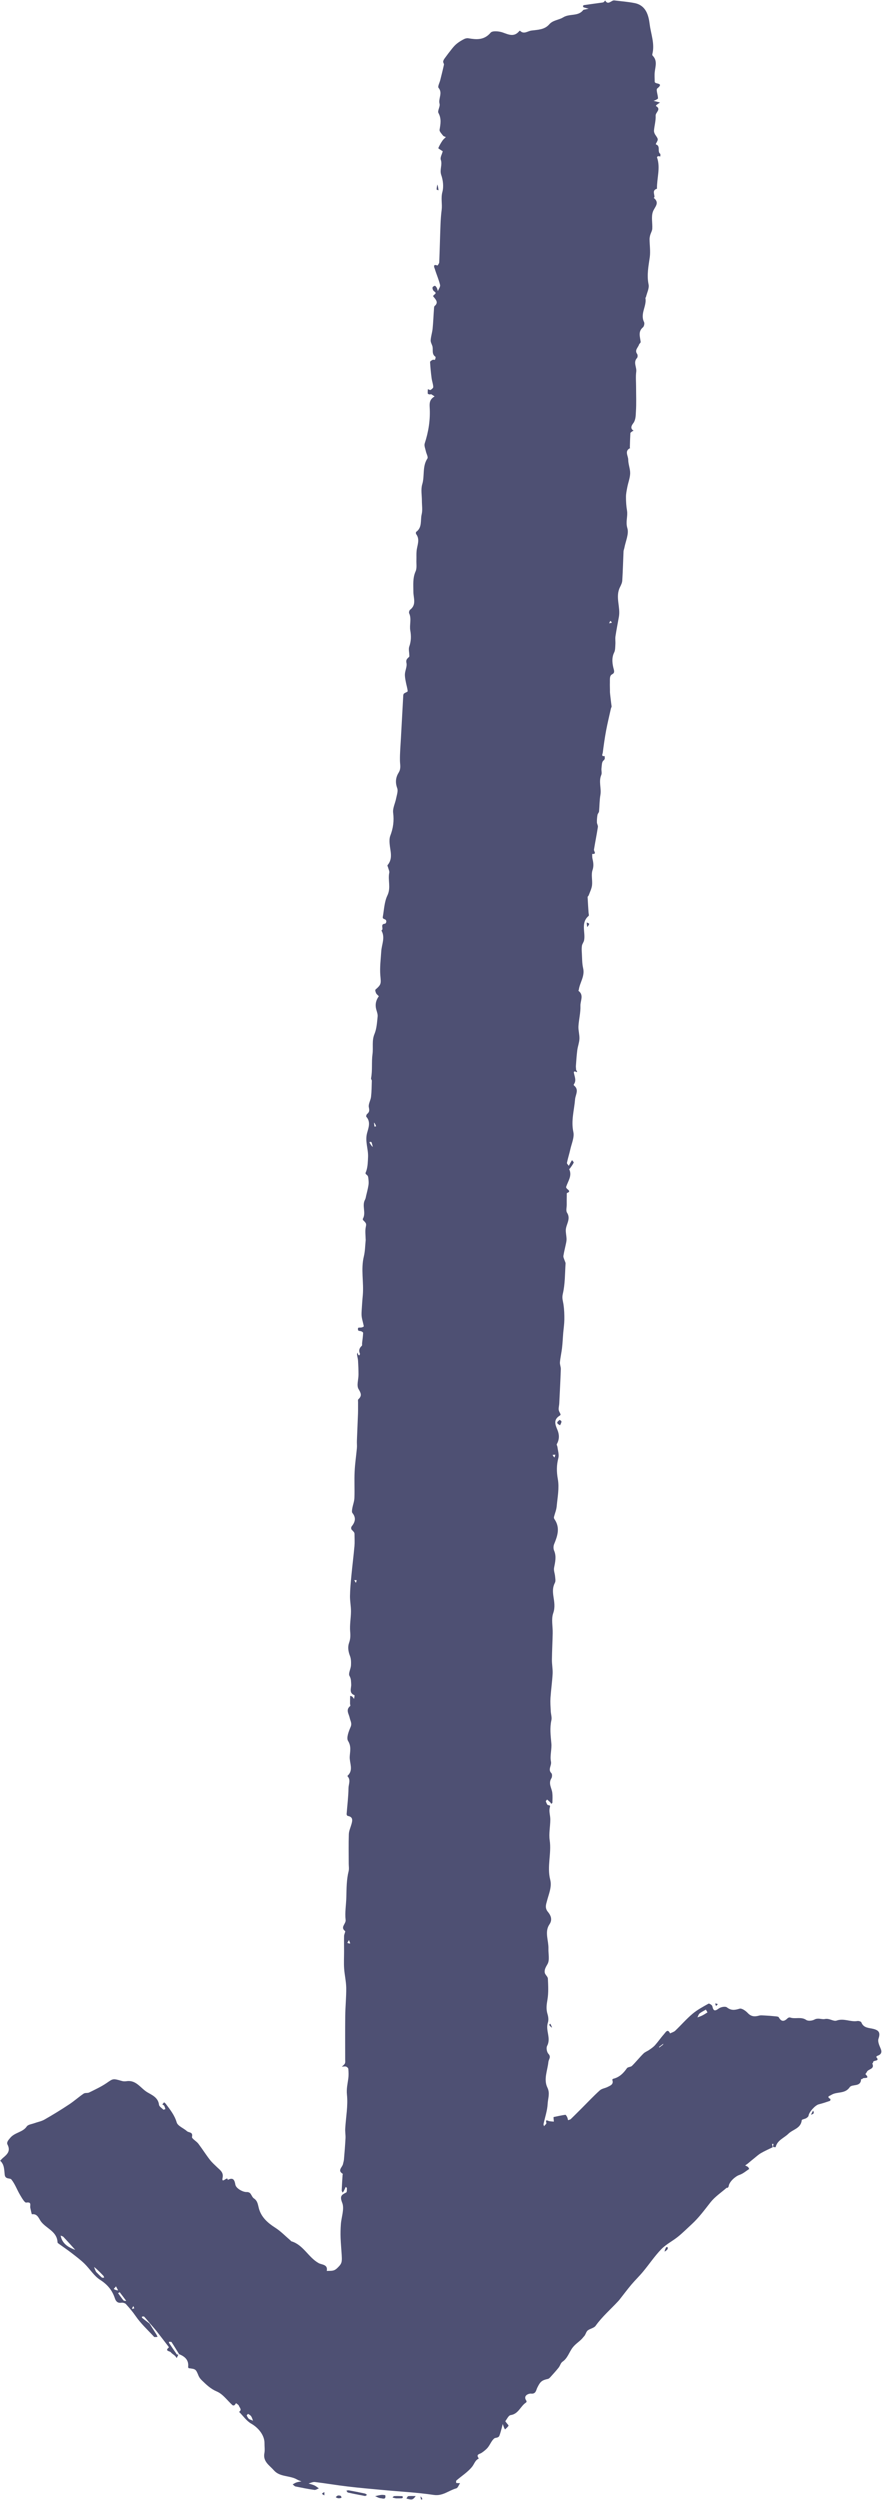 <?xml version="1.0" encoding="UTF-8" standalone="no"?><svg xmlns="http://www.w3.org/2000/svg" xmlns:xlink="http://www.w3.org/1999/xlink" fill="#4e5073" height="452.1" preserveAspectRatio="xMidYMid meet" version="1" viewBox="0.0 -0.1 159.6 452.1" width="159.6" zoomAndPan="magnify"><g id="change1_1"><path d="M32.27,425.74c-0.1,0.2-0.19,0.4-0.29,0.61c-0.11-0.15-0.21-0.31-0.34-0.43c-0.24-0.22-0.54-0.37-0.73-0.62 c-0.19-0.24-1.17-0.21-0.36-0.87c0.01-0.01-0.02-0.1-0.05-0.14c-0.71-0.92-1.41-1.84-2.12-2.75c-0.39-0.5-0.82-0.96-1.28-1.5 c-0.37-0.44-0.68-0.83-1.02-1.19c-0.06-0.07-0.26,0-0.4,0c0.01,0.07-0.01,0.18,0.03,0.22c0.44,0.35,0.89,0.69,1.34,1.03 c0.42,0.66,0.84,1.33,1.26,1.99c0.08,0.13,0.13,0.29,0.2,0.43c-0.19,0.01-0.38,0.04-0.57,0.02c-0.08-0.01-0.15-0.14-0.22-0.21 c-1.09-1.16-2.26-2.25-3.17-3.57c-0.53-0.77-1.14-1.49-1.77-2.18c-0.17-0.18-0.56-0.28-0.82-0.24c-0.69,0.1-1-0.26-1.18-0.82 c-0.48-1.43-1.32-2.46-2.65-3.31c-1.12-0.71-1.87-1.98-2.85-2.94c-0.72-0.7-1.54-1.31-2.34-1.93c-0.73-0.56-1.49-1.08-2.24-1.62 c-0.11-0.08-0.28-0.19-0.29-0.29c-0.07-1.99-2.02-2.49-2.99-3.77c-0.4-0.53-0.61-1.46-1.65-1.32c-0.04,0.01-0.2-0.77-0.29-1.18 c-0.09-0.41,0.32-1.1-0.73-0.93c-0.3,0.05-0.82-0.88-1.14-1.42c-0.54-0.91-0.9-1.96-1.56-2.77c-0.24-0.29-1.1,0.03-1.2-0.86 c-0.1-0.88-0.05-1.84-0.82-2.52c0.17-0.17,0.32-0.36,0.51-0.52c0.76-0.63,1.42-1.24,0.82-2.4c-0.21-0.39,0.11-0.78,0.51-1.24 c0.85-0.99,2.25-0.97,2.97-2.04c0.24-0.35,0.92-0.42,1.4-0.6c0.61-0.22,1.27-0.33,1.82-0.65c1.51-0.86,2.99-1.77,4.44-2.73 c0.91-0.6,1.73-1.34,2.64-1.96c0.26-0.18,0.7-0.06,0.99-0.2c1.07-0.53,2.18-1.04,3.16-1.71c1.17-0.8,1.11-0.86,2.78-0.37 c0.27,0.08,0.58,0.07,0.86,0.03c1.72-0.25,2.53,1.3,3.73,2.01c0.79,0.47,1.97,0.94,2.11,2.25c0.04,0.33,0.5,0.61,0.8,0.89 c0.04,0.04,0.24-0.07,0.36-0.11c-0.07-0.2-0.12-0.41-0.22-0.59c-0.07-0.11-0.22-0.16-0.34-0.24c0.11-0.13,0.21-0.26,0.32-0.39 c0.1,0.09,0.23,0.17,0.31,0.28c0.77,1.04,1.58,2.02,1.97,3.35c0.19,0.66,1.25,1.04,1.87,1.6c0.32,0.29,1.12,0.09,0.9,1.03 c-0.07,0.3,0.81,0.77,1.16,1.24c0.72,0.95,1.35,1.96,2.08,2.9c0.38,0.49,0.86,0.91,1.3,1.34c0.54,0.52,1.2,0.93,1,1.89 c-0.26,1.29,0.93-0.44,0.93,0.41c0.96-0.51,1.23-0.03,1.38,0.86c0.12,0.68,1.4,1.39,2.1,1.33c0.19-0.01,0.44,0.08,0.57,0.21 c0.26,0.29,0.38,0.74,0.68,0.94c0.69,0.46,0.72,1.12,0.91,1.83c0.43,1.56,1.58,2.6,2.95,3.47c1.01,0.64,1.86,1.54,2.78,2.32 c0.05,0.05,0.09,0.13,0.15,0.14c2.17,0.65,3.06,2.91,4.94,3.95c0.56,0.31,1.7,0.21,1.46,1.41c0.45-0.03,0.93,0.03,1.33-0.13 c0.38-0.15,0.7-0.51,0.99-0.83c0.18-0.2,0.33-0.48,0.37-0.74c0.06-0.39,0.03-0.79,0.01-1.19c-0.06-1.03-0.16-2.06-0.2-3.09 c-0.03-0.82-0.01-1.64,0.05-2.46c0.09-1.31,0.68-2.8,0.24-3.89c-0.48-1.22-0.11-1.44,0.73-1.86c0.14-0.07,0.11-0.52,0.12-0.79 c0-0.07-0.14-0.15-0.21-0.22c-0.11,0.23-0.2,0.47-0.32,0.7c-0.06,0.12-0.16,0.23-0.24,0.34c-0.06-0.14-0.17-0.28-0.17-0.41 c0.04-0.93,0.1-1.86,0.16-2.8c0-0.06,0.05-0.18,0.04-0.19c-1.04-0.61-0.09-1.18,0.03-1.76c0.06-0.29,0.16-0.57,0.18-0.87 c0.11-1.26,0.21-2.53,0.28-3.8c0.03-0.59-0.09-1.19-0.05-1.78c0.12-2.04,0.52-4.1,0.31-6.1c-0.11-1.06,0.11-1.93,0.24-2.89 c0.08-0.58,0.06-1.18,0.01-1.77c-0.01-0.16-0.25-0.38-0.43-0.43c-0.23-0.06-0.5,0.01-0.75,0.03c0.19-0.19,0.45-0.36,0.56-0.59 c0.1-0.2,0.05-0.47,0.05-0.71c0-2.63-0.02-5.26,0.01-7.89c0.02-1.69,0.2-3.39,0.18-5.08c-0.02-1.17-0.3-2.33-0.38-3.49 c-0.07-1.01-0.01-2.03-0.01-3.04c0-0.95-0.02-1.91,0-2.86c0.01-0.3,0.28-0.79,0.19-0.87c-0.94-0.7,0.17-1.3,0.09-2 c-0.16-1.36,0.1-2.77,0.13-4.17c0.04-1.56,0.03-3.12,0.41-4.65c0.11-0.44,0.02-0.93,0.02-1.39c0-1.77-0.04-3.54,0.02-5.31 c0.02-0.6,0.3-1.19,0.47-1.79c0.2-0.7,0.33-1.35-0.68-1.52c-0.08-0.01-0.2-0.22-0.19-0.33c0.12-1.57,0.32-3.13,0.34-4.7 c0.01-0.7,0.45-1.47-0.17-2.13c-0.02-0.02-0.02-0.08,0-0.1c1.13-1.03,0.33-2.3,0.39-3.45c0.05-0.93,0.33-1.84-0.3-2.85 c-0.34-0.55,0.12-1.74,0.47-2.54c0.28-0.66-0.06-1.09-0.17-1.62c-0.15-0.73-0.78-1.47,0.1-2.16c0.06-0.05-0.04-0.28-0.04-0.43 c0-0.47,0.01-0.94,0.02-1.4c0.13,0.04,0.28,0.05,0.37,0.13c0.14,0.11,0.23,0.28,0.34,0.42c0.03-0.23,0.12-0.65,0.07-0.67 c-1.06-0.39-0.55-1.28-0.59-1.95c-0.04-0.54,0.01-0.98-0.31-1.54c-0.25-0.43,0.23-1.25,0.27-1.9c0.03-0.58,0.02-1.21-0.19-1.73 c-0.31-0.79-0.42-1.61-0.16-2.34c0.26-0.72,0.27-1.33,0.2-2.07c-0.1-1.19,0.14-2.41,0.15-3.61c0.01-0.93-0.19-1.85-0.18-2.78 c0.02-1.26,0.14-2.51,0.26-3.77c0.17-1.76,0.39-3.52,0.55-5.29c0.06-0.67,0.01-1.35,0.01-2.03c0-0.42-0.02-0.4-0.53-0.94 c-0.1-0.1-0.1-0.43-0.01-0.54c0.63-0.79,0.89-1.56,0.16-2.46c-0.14-0.17-0.07-0.55-0.03-0.81c0.11-0.65,0.37-1.28,0.39-1.92 c0.06-1.58-0.04-3.17,0.04-4.75c0.06-1.42,0.28-2.84,0.41-4.26c0.04-0.43-0.02-0.86,0-1.3c0.06-1.66,0.14-3.32,0.2-4.98 c0.02-0.67,0-1.35,0.01-2.03c0-0.17-0.05-0.42,0.04-0.5c0.68-0.63,0.53-1.06,0.05-1.86c-0.39-0.64-0.01-1.72-0.01-2.61 c0-0.83-0.03-1.65-0.08-2.48c-0.02-0.39-0.14-0.78-0.19-1.17c-0.01-0.11,0.07-0.23,0.11-0.35c0.03,0.13,0.05,0.26,0.1,0.38 c0.03,0.06,0.13,0.1,0.2,0.14c0.05-0.1,0.16-0.23,0.13-0.29c-0.27-0.58-0.14-1.03,0.33-1.45c0.09-0.08,0.03-0.32,0.05-0.49 c0.07-0.61,0.16-1.22,0.19-1.84c0.01-0.09-0.19-0.23-0.32-0.28c-0.18-0.08-0.43-0.04-0.56-0.16c-0.09-0.07-0.07-0.46-0.01-0.48 c0.18-0.07,0.41-0.02,0.61-0.06c0.15-0.03,0.41-0.16,0.4-0.21c-0.1-0.56-0.28-1.1-0.37-1.65c-0.06-0.38-0.04-0.79-0.02-1.18 c0.06-0.94,0.12-1.88,0.21-2.81c0.2-2.33-0.38-4.68,0.19-7.01c0.23-0.95,0.23-1.96,0.33-2.94c0.01-0.07-0.01-0.15-0.01-0.22 c-0.01-0.69-0.11-1.39,0.01-2.05c0.12-0.63,0.19-0.72-0.43-1.3c-0.06-0.06-0.12-0.21-0.09-0.27c0.65-1.1-0.21-2.37,0.4-3.47 c0.12-0.22,0.15-0.5,0.21-0.75c0.15-0.62,0.31-1.23,0.41-1.85c0.06-0.35,0.04-0.72,0-1.08c-0.02-0.25-0.05-0.58-0.21-0.72 c-0.48-0.41-0.33-0.32-0.16-0.85c0.25-0.78,0.26-1.65,0.3-2.48c0.06-1.45-0.59-2.84-0.17-4.35c0.25-0.92,0.69-1.99-0.15-2.92 c-0.07-0.07,0.03-0.41,0.15-0.5c0.43-0.35,0.43-0.66,0.31-1.22c-0.12-0.57,0.33-1.24,0.4-1.89c0.11-0.96,0.11-1.93,0.14-2.9 c0-0.14-0.16-0.3-0.14-0.43c0.28-1.45,0.07-2.94,0.26-4.35c0.17-1.21-0.15-2.45,0.36-3.67c0.4-0.96,0.46-2.08,0.57-3.14 c0.05-0.42-0.13-0.88-0.25-1.31c-0.23-0.87-0.07-1.64,0.46-2.37c0.03-0.04-0.36-0.32-0.47-0.53c-0.11-0.2-0.22-0.6-0.13-0.68 c1.09-0.95,1.01-1.09,0.88-2.57c-0.12-1.45,0.08-2.92,0.17-4.38c0.08-1.25,0.76-2.49,0.02-3.75c0.54-0.22-0.33-1.15,0.65-1.22 c0.19-0.01,0.52-0.69-0.2-0.86c-0.09-0.02-0.22-0.2-0.21-0.28c0.25-1.34,0.28-2.79,0.85-3.97c0.68-1.41,0.05-2.77,0.34-4.12 c0.05-0.26-0.12-0.57-0.19-0.85c-0.04-0.17-0.19-0.42-0.13-0.5c1.04-1.22,0.48-2.57,0.38-3.9c-0.04-0.47-0.04-0.99,0.12-1.42 c0.52-1.35,0.71-2.68,0.52-4.15c-0.11-0.83,0.37-1.73,0.54-2.61c0.12-0.62,0.39-1.34,0.19-1.87c-0.38-1.04-0.26-1.96,0.28-2.82 c0.45-0.73,0.23-1.42,0.22-2.16c-0.02-1.37,0.11-2.74,0.18-4.1c0.14-2.56,0.28-5.12,0.42-7.69c0.01-0.12,0.06-0.27,0.14-0.33 c0.21-0.16,0.67-0.3,0.66-0.42c-0.05-0.57-0.24-1.12-0.34-1.69c-0.09-0.47-0.19-0.96-0.16-1.43c0.05-0.67,0.42-1.38,0.28-1.97 c-0.15-0.64,0.17-0.81,0.48-1.12c0.07-0.07,0.04-0.24,0.03-0.36c-0.01-0.5-0.16-1.04-0.01-1.48c0.35-0.98,0.37-1.93,0.19-2.93 c-0.18-1.02,0.27-2.08-0.2-3.1c-0.08-0.16,0.02-0.53,0.16-0.64c1.22-0.93,0.59-2.15,0.6-3.28c0-1.23-0.14-2.46,0.4-3.67 c0.27-0.59,0.12-1.36,0.15-2.05c0.02-0.54-0.02-1.08,0.03-1.61c0.08-1.03,0.68-2.07-0.08-3.08c-0.07-0.09-0.06-0.35,0.01-0.4 c1.13-0.81,0.73-2.11,0.99-3.17c0.19-0.78,0.04-1.64,0.04-2.47c0-0.99-0.21-2.04,0.06-2.95c0.47-1.53-0.02-3.23,0.94-4.68 c0.17-0.26-0.19-0.86-0.28-1.31c-0.1-0.47-0.34-1-0.21-1.41c0.7-2.14,1.04-4.33,0.9-6.55c-0.04-0.7,0-1.21,0.49-1.67 c0.12-0.11,0.26-0.2,0.4-0.29c-0.22-0.14-0.43-0.29-0.65-0.41c-0.03-0.02-0.12,0.08-0.17,0.07c-0.15-0.03-0.4-0.08-0.41-0.15 c-0.04-0.27,0-0.55,0.01-0.82c0.17,0.05,0.39,0.2,0.49,0.14c0.21-0.12,0.5-0.36,0.49-0.54c-0.03-0.53-0.23-1.05-0.3-1.58 c-0.13-0.97-0.22-1.94-0.28-2.92c-0.01-0.13,0.28-0.31,0.46-0.4c0.12-0.06,0.4,0.04,0.43-0.02c0.08-0.16,0.15-0.49,0.08-0.54 c-0.76-0.51-0.34-1.35-0.57-1.99c-0.12-0.33-0.32-0.69-0.29-1.02c0.05-0.69,0.28-1.37,0.35-2.06c0.12-1.2,0.16-2.41,0.25-3.61 c0.01-0.17,0.01-0.41,0.12-0.5c0.71-0.6,0.26-1.1-0.13-1.58c-0.19-0.23-0.22-0.2,0.05-0.45c0.38-0.34,0.35-0.32-0.08-0.68 c-0.15-0.13-0.25-0.41-0.23-0.61c0.01-0.13,0.29-0.34,0.43-0.33c0.14,0.01,0.28,0.25,0.37,0.41c0.09,0.17,0.11,0.37,0.17,0.55 c0.14-0.38,0.48-0.8,0.4-1.13c-0.24-0.98-0.66-1.91-0.95-2.88c-0.04-0.13-0.48-1,0.47-0.62c0.03,0.01,0.32-0.37,0.33-0.58 c0.09-2.27,0.14-4.55,0.23-6.83c0.03-0.89,0.1-1.79,0.21-2.67c0.13-1.06-0.17-2.1,0.13-3.22c0.26-0.95,0.12-2.13-0.21-3.08 c-0.33-0.96,0.25-1.82-0.08-2.75c-0.15-0.41,0.23-1.01,0.35-1.53c0.01-0.02-0.13-0.08-0.2-0.13c-0.21-0.15-0.62-0.38-0.6-0.44 c0.2-0.47,0.45-0.91,0.74-1.34c0.17-0.25,0.41-0.44,0.63-0.66c-0.17-0.08-0.4-0.12-0.51-0.26c-0.26-0.34-0.69-0.76-0.63-1.07 c0.18-1.04,0.36-1.99-0.2-3.02c-0.22-0.39,0.33-1.16,0.2-1.66c-0.27-0.96,0.62-1.94-0.19-2.9c-0.18-0.22,0.19-0.91,0.31-1.38 c0.23-0.93,0.47-1.86,0.67-2.79c0.04-0.17-0.16-0.39-0.14-0.57c0.02-0.2,0.14-0.4,0.26-0.57c0.43-0.59,0.87-1.18,1.33-1.75 c0.28-0.35,0.58-0.69,0.93-0.96c0.38-0.3,0.81-0.56,1.24-0.78c0.23-0.12,0.53-0.2,0.78-0.16c1.51,0.26,2.88,0.37,4.06-1.02 c0.32-0.37,1.52-0.26,2.19-0.02c1.07,0.38,2.03,0.86,2.95-0.22c0.04-0.05,0.15-0.12,0.15-0.12c0.69,0.75,1.39,0.08,2.07-0.01 c1.15-0.16,2.37-0.13,3.24-1.13c0.67-0.77,1.76-0.78,2.5-1.25c1.17-0.74,2.73-0.13,3.64-1.33c0.02-0.02,0.05-0.05,0.08-0.05 c0.3-0.07,0.61-0.13,0.91-0.2c-0.3-0.07-0.59-0.14-0.88-0.23c-0.07-0.02-0.15-0.14-0.15-0.21c0-0.07,0.09-0.19,0.16-0.2 c1.02-0.15,2.05-0.29,3.07-0.43c0.17-0.02,0.36-0.03,0.51-0.11c0.11-0.06,0.18-0.2,0.27-0.31c0.55,0.97,1.11-0.07,1.66,0 c1.23,0.15,2.47,0.24,3.68,0.48c2.05,0.41,2.52,2.2,2.72,3.82c0.22,1.77,0.95,3.53,0.49,5.37c-0.02,0.09-0.03,0.24,0.03,0.3 c0.91,0.89,0.52,1.93,0.4,2.95c-0.07,0.6-0.01,1.21-0.01,1.82c0,0.03,0.03,0.05,0.05,0.08c0.18,0.32,1.66,0.1,0.41,1.1 c-0.26,0.2,0.12,1.16,0.14,1.78c0,0.1-0.29,0.23-0.45,0.32c-0.11,0.06-0.24,0.09-0.36,0.14c0.11,0.03,0.21,0.05,0.32,0.08 c0.28,0.07,0.57,0.15,0.85,0.22c-0.2,0.14-0.4,0.26-0.59,0.41c-0.07,0.05-0.11,0.14-0.16,0.22c1.06,0.58-0.08,1.15-0.04,1.75 c0.05,0.88-0.22,1.78-0.3,2.68c-0.02,0.25,0.09,0.56,0.24,0.78c0.55,0.81,0.57,0.8,0.14,1.55c-0.03,0.05-0.04,0.18-0.04,0.19 c0.91,0.26,0.21,1.27,0.78,1.7c0.08,0.06,0.02,0.31,0.03,0.48c-0.14-0.02-0.29-0.07-0.43-0.05c-0.07,0.01-0.19,0.17-0.17,0.22 c0.66,1.89-0.05,3.78-0.01,5.66c-0.91,0.28-0.44,0.96-0.45,1.5c0,0.05-0.09,0.1-0.14,0.15c1.18,0.95,0.14,1.65-0.16,2.55 c-0.31,0.92-0.04,2.02-0.1,3.04c-0.02,0.37-0.25,0.73-0.36,1.1c-0.07,0.25-0.13,0.52-0.13,0.79c0.01,1.08,0.18,2.18,0.04,3.24 c-0.23,1.64-0.57,3.23-0.22,4.93c0.15,0.7-0.29,1.52-0.47,2.29c-0.01,0.06-0.11,0.12-0.1,0.16c0.28,1.47-1.01,2.86-0.24,4.38 c0.11,0.23,0,0.76-0.2,0.93c-0.94,0.79-0.52,1.72-0.42,2.65c0.02,0.15-0.24,0.31-0.3,0.49c-0.18,0.55-0.84,0.99-0.33,1.7 c0.11,0.16,0.1,0.56-0.02,0.7c-0.75,0.8-0.04,1.66-0.15,2.49c-0.12,0.9-0.03,1.84-0.03,2.76c0,1.49,0.07,2.99-0.03,4.47 c-0.04,0.6-0.01,1.24-0.34,1.88c-0.15,0.29-0.96,1.03-0.08,1.56c-0.1,0.05-0.21,0.09-0.3,0.16c-0.11,0.09-0.28,0.19-0.28,0.29 c-0.05,0.87-0.08,1.75-0.1,2.62c0,0.02,0.05,0.05,0.07,0.07c-1.1,0.52-0.36,1.41-0.36,2.11c0,0.83,0.37,1.66,0.35,2.48 c-0.03,0.84-0.36,1.66-0.52,2.49c-0.11,0.58-0.24,1.17-0.24,1.76c0,0.82,0.05,1.66,0.19,2.47c0.17,1.05-0.29,2.02,0.06,3.17 c0.32,1.05-0.33,2.4-0.55,3.62c-0.04,0.19-0.13,0.38-0.14,0.57c-0.08,1.76-0.12,3.53-0.23,5.29c-0.02,0.4-0.22,0.81-0.41,1.19 c-0.89,1.76,0.12,3.59-0.2,5.37c-0.21,1.17-0.44,2.34-0.62,3.51c-0.07,0.49,0.02,1-0.02,1.5c-0.03,0.5-0.01,1.05-0.23,1.47 c-0.5,1.01-0.29,2.18-0.06,3c0.26,0.92-0.33,0.78-0.55,1.14c-0.2,0.33-0.14,0.83-0.15,1.25c-0.02,0.59,0.02,1.18,0.01,1.76 c0,0.16,0.26,2.34,0.3,2.55c0.02,0.13-0.1,0.28-0.13,0.43c-0.29,1.31-0.61,2.62-0.86,3.94c-0.25,1.34-0.44,2.69-0.61,4.04 c-0.02,0.17-0.34,0.72,0.33,0.58c0.02,0.3,0.16,0.53-0.22,0.84c-0.3,0.25-0.28,0.91-0.34,1.39c-0.05,0.39,0.11,0.84-0.03,1.18 c-0.53,1.21,0.05,2.45-0.17,3.66c-0.17,0.97-0.15,1.97-0.24,2.95c-0.02,0.21-0.24,0.4-0.28,0.61c-0.08,0.44-0.12,0.9-0.11,1.35 c0,0.29,0.22,0.59,0.18,0.85c-0.21,1.37-0.49,2.73-0.71,4.1c-0.05,0.3,0.58,0.84-0.32,0.78c0.01,0.27-0.02,0.56,0.04,0.82 c0.16,0.7,0.28,1.32,0.02,2.1c-0.28,0.82,0.01,1.83-0.09,2.74c-0.07,0.62-0.38,1.22-0.6,1.82c-0.04,0.12-0.21,0.22-0.2,0.33 c0.04,0.93,0.11,1.86,0.17,2.79c0.01,0.2,0.11,0.52,0.02,0.6c-1.49,1.26-0.54,2.96-0.83,4.43c-0.07,0.34-0.34,0.64-0.39,0.98 c-0.07,0.46-0.04,0.93-0.01,1.39c0.05,0.89,0.03,1.81,0.23,2.67c0.34,1.46-0.61,2.6-0.79,3.91c-0.01,0.06-0.08,0.16-0.07,0.17 c1.06,0.77,0.33,1.83,0.37,2.72c0.05,1.22-0.29,2.46-0.36,3.7c-0.04,0.75,0.21,1.51,0.18,2.26c-0.03,0.69-0.3,1.37-0.39,2.06 c-0.12,0.94-0.18,1.88-0.25,2.83c-0.02,0.22,0.03,0.45,0.03,0.68c0,0.14,0.55,0.71-0.23,0.32c-0.03-0.01-0.19,0.11-0.18,0.15 c0.09,0.74,0.55,1.47,0,2.21c-0.03,0.04-0.01,0.16,0.03,0.19c0.98,0.78,0.27,1.65,0.2,2.52c-0.16,1.96-0.75,3.86-0.31,5.9 c0.21,0.97-0.33,2.12-0.56,3.18c-0.18,0.81-0.44,1.59-0.6,2.4c-0.03,0.15,0.22,0.36,0.34,0.54c0.09-0.17,0.17-0.35,0.27-0.52 c0.1-0.18,0.2-0.35,0.31-0.52c0.11,0.16,0.34,0.37,0.3,0.46c-0.17,0.36-0.41,0.67-0.64,1c-0.05,0.07-0.18,0.16-0.17,0.19 c0.57,1.2-0.23,2.16-0.56,3.2c-0.03,0.1,0.1,0.29,0.2,0.37c0.34,0.27,0.6,0.5-0.04,0.73c-0.06,0.02-0.04,0.28-0.04,0.43 c-0.01,0.57-0.02,1.13-0.01,1.7c0,0.48-0.17,1.08,0.05,1.42c0.75,1.16-0.19,2.11-0.22,3.16c-0.01,0.48,0.1,0.95,0.13,1.43 c0.02,0.26,0,0.52-0.05,0.78c-0.16,0.81-0.38,1.62-0.51,2.44c-0.04,0.26,0.13,0.56,0.22,0.84c0.06,0.19,0.18,0.37,0.17,0.55 c-0.12,1.84-0.08,3.73-0.5,5.5c-0.19,0.79,0.04,1.3,0.13,1.95c0.13,0.89,0.16,1.8,0.15,2.7c-0.01,0.79-0.13,1.57-0.2,2.36 c-0.08,0.93-0.11,1.85-0.22,2.78c-0.1,0.86-0.3,1.7-0.38,2.56c-0.04,0.41,0.18,0.85,0.16,1.27c-0.07,2.06-0.18,4.11-0.28,6.16 c-0.02,0.48-0.21,1.02-0.04,1.41c0.22,0.54,0.43,0.63,0.11,0.83c-1.15,0.73-0.82,1.59-0.41,2.55c0.37,0.87,0.38,1.75-0.11,2.6 c-0.06,0.11,0.1,0.33,0.12,0.5c0.08,0.67,0.33,1.39,0.17,2c-0.34,1.29-0.34,2.47-0.1,3.82c0.29,1.59-0.06,3.31-0.21,4.96 c-0.06,0.64-0.33,1.25-0.49,1.89c-0.03,0.12,0.01,0.28,0.08,0.38c1.07,1.53,0.58,3.01-0.05,4.53c-0.14,0.34-0.15,0.83-0.01,1.16 c0.46,1.06,0.2,2.07,0,3.12c-0.09,0.48,0.13,1.01,0.18,1.52c0.03,0.39,0.14,0.86-0.02,1.17c-0.44,0.84-0.41,1.59-0.27,2.53 c0.14,0.93,0.33,1.93-0.05,3c-0.37,1.08-0.06,2.39-0.09,3.6c-0.03,1.6-0.12,3.19-0.14,4.79c-0.01,0.85,0.17,1.7,0.13,2.54 c-0.08,1.46-0.29,2.91-0.39,4.37c-0.05,0.8,0.01,1.61,0.05,2.42c0.03,0.54,0.23,1.11,0.12,1.61c-0.32,1.41-0.14,2.79-0.01,4.2 c0.1,1.09-0.29,2.25-0.07,3.3c0.15,0.73-0.61,1.42,0.08,2.1c0.16,0.16,0.14,0.68,0,0.91c-0.61,0.95,0.06,1.77,0.16,2.64 c0.07,0.58,0.03,1.18,0.02,1.77c0,0.08-0.14,0.15-0.21,0.22c-0.07-0.11-0.13-0.23-0.23-0.32c-0.16-0.16-0.35-0.31-0.52-0.46 c-0.08,0.11-0.26,0.26-0.23,0.33c0.1,0.25,0.23,0.66,0.41,0.68c0.48,0.07,0.37,0.11,0.28,0.55c-0.14,0.66,0.13,1.39,0.12,2.09 c-0.01,1.25-0.29,2.52-0.11,3.73c0.35,2.37-0.52,4.73,0.09,7.11c0.34,1.32-0.27,2.61-0.6,3.91c-0.13,0.51-0.42,1.19,0.18,1.91 c0.38,0.46,0.95,1.3,0.28,2.27c-0.92,1.35-0.13,2.93-0.18,4.4c-0.03,0.94,0.25,2.04-0.16,2.77c-0.3,0.53-0.6,0.99-0.51,1.55 c0.07,0.39,0.56,0.72,0.57,1.09c0.06,1.27,0.13,2.57-0.08,3.81c-0.16,0.9-0.26,1.71,0.01,2.59c0.15,0.49,0.23,1.09,0.07,1.56 c-0.47,1.39,0.62,2.8-0.14,4.21c-0.19,0.35-0.05,1.12,0.23,1.42c0.56,0.6,0.05,0.97,0,1.48c-0.15,1.54-0.91,3.14-0.17,4.65 c0.5,1.02,0.08,1.97,0.04,2.91c-0.06,1.24-0.49,2.45-0.75,3.68c-0.02,0.11,0.06,0.25,0.09,0.38c0.15-0.2,0.47-0.44,0.43-0.58 c-0.22-0.77,0.22-0.4,0.51-0.34c0.27,0.05,0.56,0.06,0.84,0.09c-0.02-0.19-0.04-0.39-0.05-0.58c-0.01-0.09-0.01-0.24,0-0.25 c0.71-0.15,1.42-0.31,2.13-0.41c0.09-0.01,0.24,0.25,0.32,0.4c0.09,0.18,0.12,0.38,0.17,0.58c0.17-0.07,0.38-0.09,0.5-0.21 c0.7-0.67,1.37-1.36,2.06-2.04c1.05-1.05,2.07-2.14,3.18-3.14c0.36-0.33,0.95-0.39,1.41-0.62c0.52-0.26,1.16-0.48,0.85-1.3 c-0.01-0.03,0.1-0.16,0.17-0.18c1.11-0.27,1.85-1,2.48-1.91c0.17-0.24,0.68-0.2,0.91-0.42c0.73-0.72,1.36-1.52,2.09-2.24 c0.29-0.29,0.73-0.43,1.07-0.68c0.36-0.25,0.73-0.5,1.02-0.83c0.58-0.65,1.07-1.38,1.65-2.03c0.28-0.31,0.64-1.02,1.07-0.1 c0.31-0.16,0.69-0.25,0.93-0.48c1.06-1.01,2.02-2.13,3.13-3.06c0.87-0.73,1.9-1.28,2.9-1.84c0.12-0.07,0.65,0.26,0.69,0.47 c0.19,0.92,0.49,0.91,1.19,0.39c0.36-0.26,1.16-0.41,1.44-0.19c0.78,0.61,1.43,0.51,2.3,0.24c0.38-0.12,1.1,0.38,1.47,0.78 c0.62,0.66,1.24,0.7,2.03,0.48c0.3-0.09,0.65-0.04,0.98-0.03c0.66,0.03,1.31,0.08,1.97,0.15c0.22,0.02,0.56,0.04,0.64,0.18 c0.48,0.87,1,0.77,1.61,0.16c0.1-0.1,0.33-0.17,0.46-0.12c0.93,0.32,1.97-0.2,2.9,0.44c0.34,0.23,1.08,0.15,1.48-0.07 c0.68-0.37,1.32,0.02,1.89-0.1c0.83-0.18,1.55,0.49,2.13,0.28c1.32-0.47,2.51,0.3,3.76,0.08c0.22-0.04,0.65,0.09,0.71,0.24 c0.41,1.07,1.4,0.98,2.23,1.2c1.05,0.28,1.21,0.77,0.87,1.78c-0.16,0.47,0.13,1.15,0.36,1.68c0.32,0.72,0.18,1.14-0.56,1.4 c-0.09,0.03-0.22,0.2-0.21,0.21c0.81,0.88-0.62,0.49-0.55,0.96c0.01,0.07-0.17,0.19-0.15,0.24c0.47,1.03-0.76,0.94-0.99,1.5 c-0.06,0.15-0.28,0.38-0.26,0.4c1.03,1.03-0.5,0.49-0.53,0.86c0,0.03-0.26,0.04-0.26,0.06c-0.03,1.47-1.62,0.82-2.05,1.44 c-0.87,1.27-2.3,0.75-3.32,1.39c-0.35,0.22-0.93,0.29-0.18,0.75c0.04,0.02-0.01,0.31-0.07,0.33c-0.67,0.23-1.35,0.46-2.04,0.63 c-0.64,0.16-1.77,1.41-1.84,2.05c-0.02,0.17-0.26,0.36-0.43,0.46c-0.26,0.15-0.78,0.21-0.8,0.36c-0.16,1.5-1.61,1.65-2.42,2.45 c-0.78,0.77-2.01,1.16-2.3,2.41c-0.01,0.04-0.28,0.02-0.48-0.03c0-0.21,0.05-0.37,0.09-0.53c-0.09-0.01-0.18-0.02-0.27-0.02 c0.04,0.2,0.08,0.41,0.12,0.61c-0.71,0.35-1.43,0.66-2.12,1.06c-0.46,0.27-0.86,0.64-1.27,0.97c-0.37,0.29-0.73,0.6-1.09,0.9 c-0.16,0.13-0.34,0.24-0.5,0.36c0.17,0.09,0.36,0.16,0.51,0.28c0.11,0.09,0.22,0.35,0.21,0.36c-0.57,0.38-1.12,0.86-1.75,1.07 c-0.74,0.24-1.86,1.25-1.95,2.03c-0.01,0.11-0.1,0.22-0.18,0.3c-0.03,0.03-0.16-0.02-0.2,0.01c-0.99,0.86-2.12,1.61-2.92,2.63 c-1.08,1.37-2.1,2.77-3.39,3.95c-0.83,0.76-1.62,1.56-2.49,2.26c-0.98,0.79-2.16,1.37-3.02,2.26c-1.21,1.25-2.18,2.72-3.3,4.06 c-0.66,0.8-1.42,1.53-2.1,2.33c-0.73,0.87-1.41,1.78-2.11,2.67c-0.08,0.11-0.17,0.21-0.26,0.31c-1.38,1.49-2.93,2.82-4.12,4.49 c-0.29,0.4-0.98,0.49-1.41,0.82c-0.25,0.2-0.35,0.59-0.53,0.89c-0.08,0.13-0.2,0.23-0.29,0.35c-0.53,0.7-1.32,1.1-1.9,1.84 c-0.64,0.82-0.92,1.96-1.86,2.59c-0.32,0.22-0.43,0.73-0.69,1.06c-0.46,0.58-0.97,1.13-1.46,1.68c-0.13,0.15-0.3,0.32-0.47,0.36 c-1.15,0.25-1.42,0.53-1.95,1.62c-0.21,0.43-0.24,1.17-1.16,1.04c-0.24-0.03-1.53,0.28-0.78,1.33c0.04,0.05-0.01,0.24-0.07,0.28 c-1.02,0.64-1.36,2.08-2.8,2.28c-0.37,0.05-0.66,0.7-0.95,1.09c-0.03,0.04,0.13,0.22,0.21,0.32c0.13,0.18,0.4,0.44,0.36,0.51 c-0.15,0.26-0.42,0.46-0.64,0.68c-0.06-0.11-0.12-0.22-0.17-0.33c-0.09-0.22-0.16-0.44-0.24-0.66c-0.06,0.24-0.11,0.48-0.18,0.72 c-0.13,0.47-0.25,0.94-0.42,1.39c-0.17,0.44-0.72,0.34-0.91,0.48c-0.51,0.4-0.76,1.13-1.19,1.66c-0.31,0.38-0.72,0.69-1.13,0.97 c-0.36,0.24-1.04,0.24-0.54,0.95c0.02,0.02,0.02,0.09,0,0.1c-0.63,0.3-0.78,0.96-1.15,1.43c-0.77,0.98-1.9,1.68-2.87,2.52 c-0.08,0.07-0.04,0.44-0.02,0.44c0.22,0.04,0.46,0.03,0.69,0.04c-0.23,0.33-0.4,0.86-0.69,0.94c-1.35,0.37-2.42,1.42-4.04,1.19 c-3.04-0.45-6.11-0.6-9.17-0.89c-2.15-0.2-4.3-0.38-6.44-0.64c-1.98-0.23-3.96-0.57-5.94-0.81c-0.36-0.04-0.76,0.17-1.13,0.27 c0.35,0.11,0.72,0.19,1.06,0.35c0.29,0.13,0.53,0.35,0.8,0.53c-0.27,0.1-0.56,0.31-0.81,0.28c-1.14-0.16-2.28-0.39-3.4-0.62 c-0.2-0.04-0.36-0.25-0.53-0.38c0.24-0.13,0.47-0.29,0.73-0.37c0.27-0.09,0.57-0.12,0.86-0.17c-0.26-0.11-0.54-0.19-0.78-0.33 c-1.33-0.78-3.12-0.42-4.22-1.68c-0.77-0.89-2-1.56-1.71-3.09c0.11-0.59,0.01-1.21,0.02-1.81c0.02-1.42-1.1-2.79-2.38-3.52 c-0.87-0.49-1.49-1.42-2.22-2.15c0.58-0.37,0.09-0.75-0.03-1.09c-0.07-0.2-0.34-0.33-0.52-0.48c-0.1,0.13-0.17,0.29-0.3,0.38 c-0.07,0.05-0.27,0.05-0.34-0.01c-0.93-0.84-1.73-2.01-2.82-2.47c-1.14-0.48-1.9-1.23-2.72-2.02c-0.24-0.23-0.46-0.5-0.59-0.8 c-0.51-1.24-0.5-1.24-1.77-1.4c-0.05-0.01-0.13-0.13-0.13-0.2c0.15-1.23-0.52-1.89-1.63-2.34c-0.49-0.77-0.91-1.49-1.37-2.18 c-0.06-0.09-0.31-0.04-0.47-0.06c0.01,0.07,0,0.16,0.03,0.22c0.43,0.65,0.86,1.3,1.31,1.93C31.9,425.7,32.11,425.69,32.27,425.74 M13.62,406.78c-0.72-0.79-1.42-1.58-2.15-2.35c-0.12-0.12-0.33-0.16-0.5-0.23c0.05,0.17,0.08,0.35,0.14,0.51 C11.54,405.84,12.51,406.38,13.62,406.78 M128.02,363.83c-0.1-0.17-0.19-0.33-0.29-0.5c-0.38,0.23-0.8,0.42-1.14,0.7 c-0.19,0.16-0.26,0.47-0.39,0.71c0.26-0.1,0.53-0.18,0.78-0.3C127.3,364.29,127.6,364.1,128.02,363.83 M22.84,416 c-0.39-0.52-0.78-1.05-1.18-1.56c-0.01-0.01-0.19,0.11-0.29,0.17c0.31,0.43,0.61,0.86,0.94,1.27 C22.4,415.99,22.59,416.03,22.84,416 M17.39,410.76c0.34,0.34,0.68,0.7,1.04,1.02c0.08,0.07,0.28,0.02,0.42,0.03 c-0.05-0.12-0.07-0.27-0.15-0.35c-0.38-0.4-0.77-0.79-1.17-1.17c-0.16-0.15-0.34-0.28-0.51-0.42 C17.11,410.13,17.2,410.39,17.39,410.76 M45.78,437.68c-0.1-0.27-0.17-0.56-0.33-0.8c-0.12-0.18-0.34-0.31-0.54-0.43 c-0.03-0.02-0.28,0.22-0.26,0.27c0.1,0.23,0.22,0.48,0.4,0.63C45.21,437.49,45.47,437.51,45.78,437.68 M21.37,414.11 c-0.13-0.24-0.26-0.49-0.38-0.73c-0.14,0.16-0.27,0.32-0.41,0.47C20.81,413.98,21.04,414.1,21.37,414.11 M63.38,351.36 c-0.08-0.2-0.15-0.41-0.23-0.61c-0.1,0.17-0.2,0.33-0.3,0.5C62.99,351.32,63.13,351.4,63.38,351.36 M67.46,207.32 c-0.07-0.28-0.13-0.57-0.23-0.84c-0.02-0.06-0.17-0.08-0.26-0.09c-0.03,0-0.12,0.1-0.11,0.12 C67.02,206.81,67.19,207.12,67.46,207.32 M67.67,202.92c0.03,0.24,0.06,0.48,0.1,0.73c0.09-0.02,0.19-0.04,0.28-0.06 C67.96,203.33,67.87,203.07,67.67,202.92 M120.05,369.49c-0.26,0.19-0.52,0.37-0.77,0.57c-0.02,0.02,0,0.09,0.01,0.14 c0.17-0.13,0.33-0.27,0.5-0.39C119.87,369.75,119.97,369.73,120.05,369.49 M100.36,263.47c0.04-0.17,0.08-0.34,0.13-0.5 c-0.16,0.01-0.33,0.02-0.49,0.03C100.08,263.19,100.17,263.38,100.36,263.47 M110.42,112.2c-0.07,0.14-0.13,0.29-0.2,0.43 c0.17-0.04,0.34-0.07,0.5-0.11C110.65,112.38,110.59,112.24,110.42,112.2 M23.88,417.47c0.14-0.04,0.28-0.07,0.42-0.11 c-0.05-0.14-0.11-0.28-0.16-0.41C24.06,417.05,23.97,417.15,23.88,417.47 M64.53,285.66c-0.14,0-0.28,0-0.42,0 c0.09,0.16,0.19,0.33,0.28,0.49C64.44,286.05,64.49,285.96,64.53,285.66z"/><path d="M63.06,450.26c1.07,0.19,2.03,0.38,2.99,0.59c0.13,0.03,0.24,0.16,0.36,0.24c-0.12,0.07-0.26,0.22-0.36,0.2 c-1.03-0.19-2.06-0.39-3.08-0.62c-0.12-0.03-0.2-0.22-0.29-0.34C62.77,450.3,62.87,450.28,63.06,450.26z"/><path d="M75.22,451.3c-0.15,0.21-0.37,0.53-0.66,0.6c-0.31,0.07-0.68-0.08-1.02-0.14c0.11-0.15,0.2-0.42,0.33-0.44 C74.28,451.27,74.7,451.3,75.22,451.3z"/><path d="M69.72,451.15c0.16,0.89-0.48,0.57-0.82,0.55c-0.35-0.02-0.68-0.24-1.02-0.38c0.35-0.08,0.71-0.17,1.06-0.22 C69.18,451.07,69.43,451.09,69.72,451.15z"/><path d="M71.65,451.72c-0.28-0.05-0.45-0.1-0.63-0.16c0.1-0.09,0.21-0.25,0.31-0.25c0.49-0.03,0.98-0.01,1.47,0.01 c0.04,0,0.11,0.18,0.09,0.25c-0.01,0.06-0.14,0.14-0.21,0.14C72.38,451.73,72.07,451.72,71.65,451.72z"/><path d="M101.35,257.66c-0.22-0.12-0.51-0.27-0.52-0.46c-0.02-0.16,0.25-0.37,0.43-0.52c0.02-0.02,0.34,0.19,0.34,0.29 C101.6,257.18,101.48,257.39,101.35,257.66z"/><path d="M60.76,451.51c0.14-0.18,0.28-0.29,0.42-0.31c0.16-0.02,0.35,0.01,0.49,0.08c0.08,0.04,0.09,0.22,0.13,0.34 c-0.16,0.03-0.31,0.09-0.47,0.09C61.14,451.71,60.95,451.65,60.76,451.51z"/><path d="M79.15,33.26c0.1,0.31,0.16,0.68,0.21,1.05c-0.12-0.04-0.35-0.09-0.35-0.13C79.01,33.89,79.06,33.61,79.15,33.26z"/><path d="M106.17,166.73c0.19,0.06,0.46,0.2,0.45,0.26c-0.06,0.21-0.22,0.38-0.35,0.57C106.22,167.3,106.17,167.04,106.17,166.73z"/><path d="M120.26,407.1c0.02-0.27,0.14-0.54,0.29-0.8c0.02-0.04,0.18-0.01,0.27-0.01c0,0.12,0.04,0.27-0.02,0.35 C120.69,406.81,120.52,406.95,120.26,407.1z"/><path d="M147.13,381.59c0.07,0.14,0.17,0.36,0.09,0.5c-0.07,0.13-0.31,0.18-0.48,0.26C146.86,382.12,146.97,381.88,147.13,381.59z"/><path d="M99.89,366.61c-0.21-0.14-0.38-0.32-0.52-0.53c-0.01-0.01,0.14-0.14,0.21-0.21C99.7,366.1,99.82,366.32,99.89,366.61z"/><path d="M129.43,362.21c0.19,0.01,0.33,0.08,0.47,0.14c-0.11,0.11-0.22,0.22-0.33,0.33C129.51,362.54,129.44,362.4,129.43,362.21z"/><path d="M58.26,450.88c0.15-0.17,0.3-0.23,0.44-0.29c0,0.19,0,0.39,0,0.58C58.56,451.11,58.41,451.05,58.26,450.88z"/><path d="M76.11,451.36c0.15,0.13,0.24,0.31,0.34,0.5c-0.09,0.03-0.18,0.05-0.26,0.08C76.14,451.76,76.1,451.58,76.11,451.36z"/></g></svg>